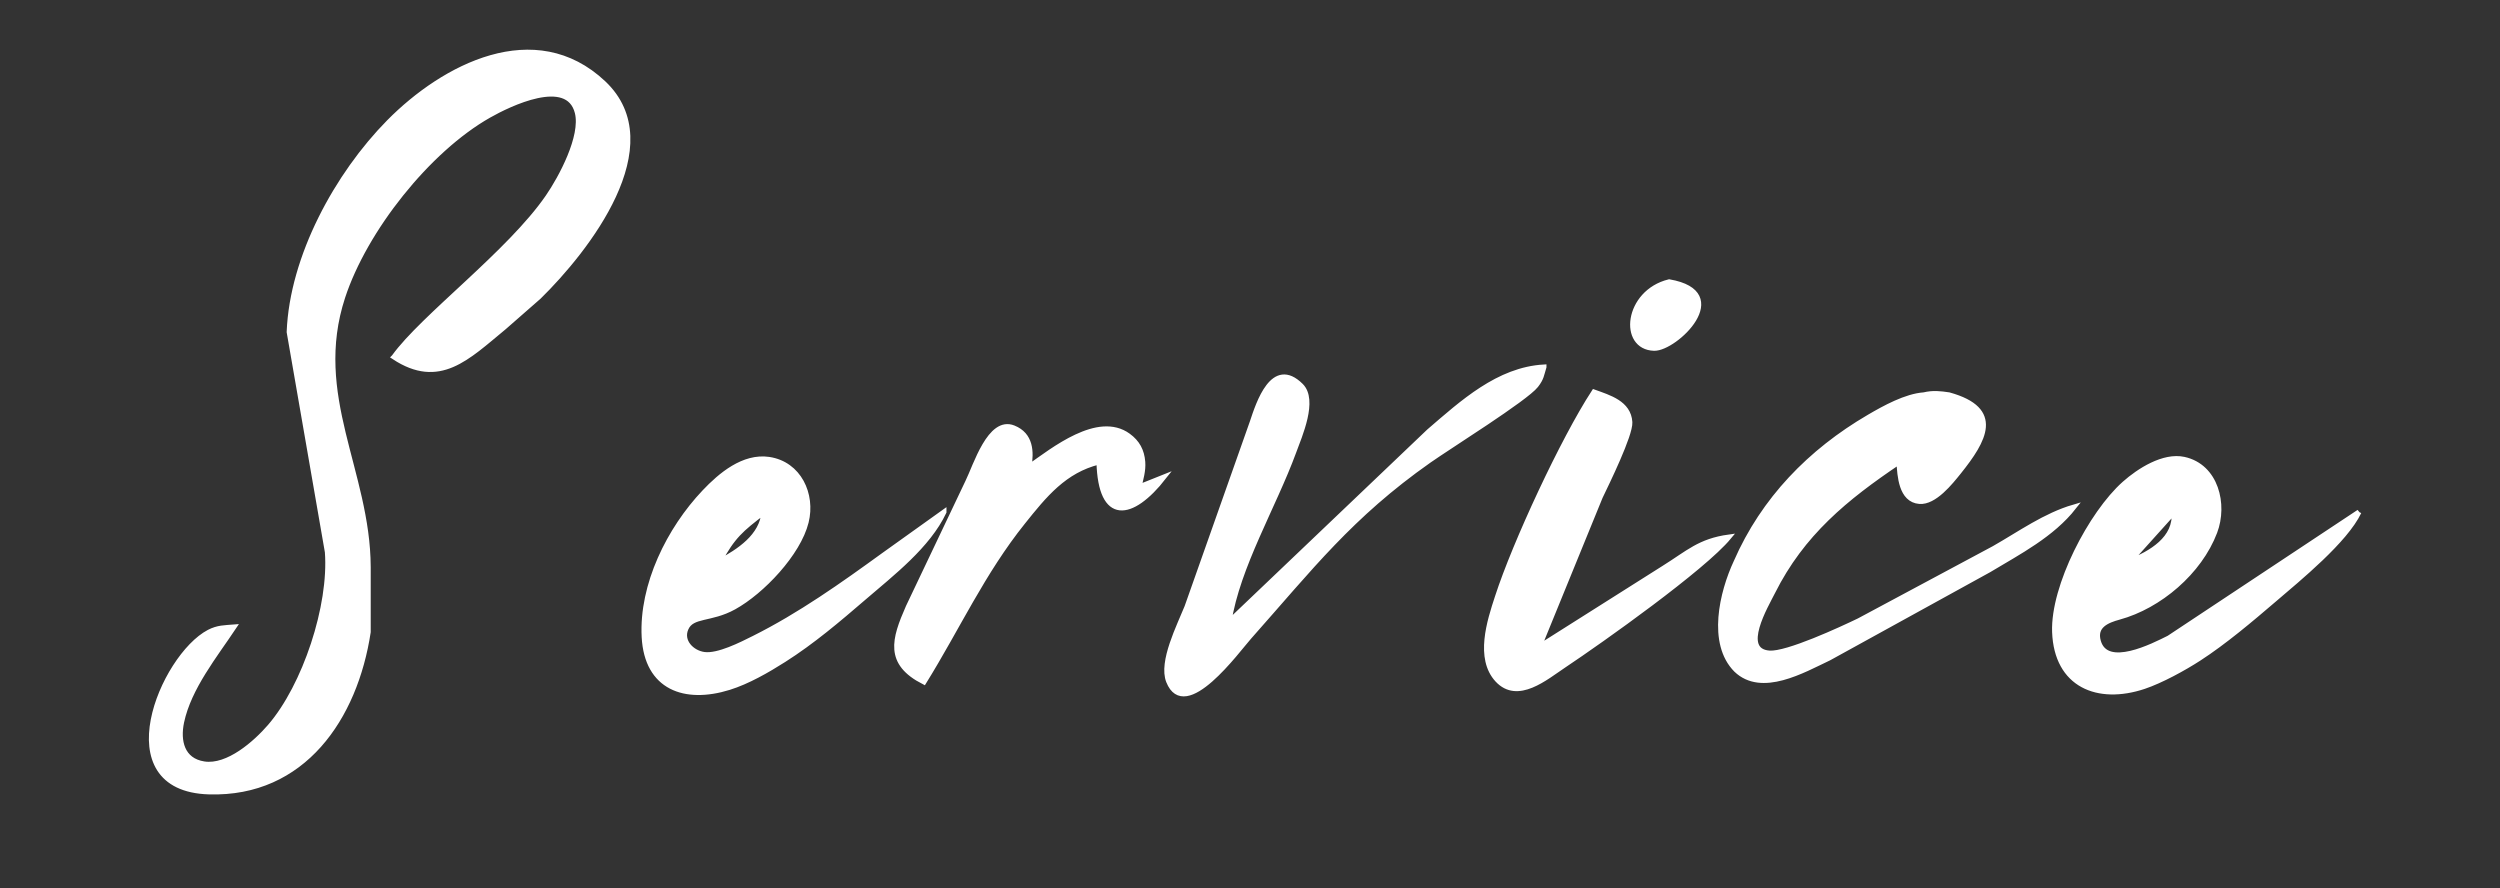 <?xml version="1.0" encoding="UTF-8" standalone="no"?>
<svg xmlns:inkscape="http://www.inkscape.org/namespaces/inkscape" xmlns:sodipodi="http://sodipodi.sourceforge.net/DTD/sodipodi-0.dtd" xmlns="http://www.w3.org/2000/svg" xmlns:svg="http://www.w3.org/2000/svg" width="132.275mm" height="47mm" viewBox="0 0 500 177.66" version="1.1" id="svg1" sodipodi:docname="Service- WhiteFZ.svg" inkscape:version="1.4 (e7c3feb100, 2024-10-09)">
  <rect x="0" y="0" width="500" height="177.66" fill="#333333" stroke="none"/>
  <defs id="defs1"></defs>
  <path id="Auswahl" fill="none" stroke="#000000" stroke-width="1" d="m 78.793,71.399 c 9.07,5.98 14.65,0.13 22,-5.92 l 6.99,-6.12 c 9.49,-9.3 26.08,-30.35 12.91,-42.75 -13.69,-12.88 -31.94,-3.3 -42.89,7.79 -10.38,10.52 -19.38,26.95 -19.97,42 l 7.64,44 c 0.82,10.75 -4.47,26.78 -11.49,34.91 -2.87,3.32 -8.39,8.21 -13.17,7.48 -4.43,-0.68 -5.29,-4.61 -4.49,-8.39 1.45,-6.86 6.68,-13.31 10.47,-19 -1.87,0.15 -3.21,0.11 -4.98,1.02 -9.3,4.88 -20.48,31.36 0,31.96 18.85,0.56 29.23,-14.81 31.83,-31.98 v -13 c -0.08,-19.09 -11.56,-34.28 -5.1,-54 4.39,-13.41 17.01,-29.39 29.25,-36.32 4,-2.27 15.8,-8.02 17.67,-0.57 1.2,4.77 -3.24,13.05 -5.89,16.89 -7.68,11.16 -25,23.96 -30.78,32 z m 255.04,-15.04 c -8.57,2.11 -9.64,13.13 -3,13.3 4.21,0.1 15.95,-11.05 3,-13.3 z m -25.04,17.04 c -9.12,0.51 -16.35,7.15 -23,12.87 l -40,38.13 c 1.71,-11.07 8.95,-23.11 12.95,-34 1.2,-3.28 4.36,-10.37 1.45,-13.26 -5.6,-5.55 -8.5,3.57 -9.73,7.26 l -13.07,37 c -1.51,3.77 -5.21,10.98 -3.67,14.85 3.28,8.28 13.74,-6.18 16.12,-8.85 12.35,-13.91 20.27,-24.25 35.95,-35.28 3.97,-2.8 19.34,-12.39 21.41,-15.04 1.13,-1.46 1.09,-2.07 1.59,-3.68 z m -1,56 12.25,-30 c 1.32,-2.76 6.08,-12.45 5.93,-14.96 -0.23,-3.84 -4.18,-4.95 -7.18,-6.04 -6.18,9.49 -15.8,30.17 -19.31,41 -1.6,4.86 -3.98,12.26 0,16.57 4.06,4.37 9.65,-0.47 13.31,-2.9 7.51,-5.01 27.86,-19.45 33,-25.67 -5.88,0.82 -8.1,3.13 -13,6.19 z m 72,-37 c 0.16,2.73 0.41,7.6 4.1,7.89 3,0.24 6.21,-3.82 7.88,-5.9 5.06,-6.32 8.67,-12.47 -1.98,-15.42 -1.76,-0.26 -3.18,-0.43 -5,0 -3.6,0.25 -7.89,2.62 -11,4.44 -11.75,6.87 -21.11,16.49 -26.57,28.99 -2.84,6.09 -5.27,16.26 0,21.57 5.12,4.92 13.38,0.1 18.57,-2.35 l 32,-17.62 c 6.01,-3.61 12.61,-7.02 17,-12.6 -5.79,1.69 -10.79,5.32 -16,8.28 l -27,14.46 c -3.52,1.7 -14.43,6.76 -17.93,6.48 -6.06,-0.47 -0.67,-9.5 0.69,-12.22 5.87,-11.72 14.57,-18.82 25.24,-26 z m -174,1 c 0.52,-3.07 0.4,-6.43 -3.09,-7.83 -4.73,-1.91 -7.57,7.64 -9.16,10.83 l -11.89,25 c -2.86,6.5 -4.29,11.21 3.14,15 6.7,-10.81 11.74,-21.94 19.81,-32 4.31,-5.39 8.27,-10.29 15.19,-12 0.31,12.15 6.5,11.3 13,3 l -5,2 c 0.39,-1.64 0.89,-3.28 0.76,-5 -0.17,-2.24 -1.07,-3.93 -2.91,-5.26 -6.01,-4.36 -14.99,2.85 -19.85,6.26 z m -17,9 -12,8.58 c -8.32,6.03 -16.78,12.05 -26,16.66 -2.5,1.25 -7.16,3.64 -9.96,3.26 -2.45,-0.33 -4.75,-2.63 -3.64,-5.19 1.22,-2.8 4.9,-1.68 9.6,-4.28 5.59,-3.08 12.88,-10.73 14.44,-17.03 1.37,-5.52 -1.43,-11.62 -7.44,-12.52 -5.08,-0.75 -9.68,3.13 -12.91,6.54 -7.04,7.42 -12.59,18.55 -12.05,28.98 0.54,10.14 8.14,12.84 16.96,10.1 3.76,-1.17 7.68,-3.43 11,-5.54 5.7,-3.62 10.89,-8.03 16,-12.43 5.63,-4.85 12.8,-10.35 16,-17.13 z m 283,0 -38,25.19 c -3.14,1.57 -12.5,6.39 -14.12,0.68 -0.88,-3.12 1.75,-4.18 4.14,-4.83 8.06,-2.2 16.09,-9.01 19.14,-17.04 2.09,-5.5 0.29,-13.12 -6.16,-14.53 -4.08,-0.89 -9,2.27 -11.91,4.86 -6.67,5.93 -14.3,20.55 -13.96,29.67 0.39,10.63 8.66,13.98 17.87,10.9 3.4,-1.14 7.98,-3.64 11,-5.6 5.06,-3.27 10.4,-7.79 15,-11.73 5.06,-4.33 14.3,-11.87 17,-17.57 z m -319,0 c -0.39,4.87 -5.01,7.86 -9,10 2.76,-5.13 4.41,-6.52 9,-10 z m 282,0 c 0.53,5.31 -4.65,8.3 -9,10 z" sodipodi:nodetypes="cccccccccccccccccccccccccccccccccccccccccccccccccccccccccccccccccccccccccccsccccccccccccccccccccccccccccc" style="fill:#ffffff;fill-opacity:1;stroke:#ffffff;stroke-opacity:1"></path>
</svg>
